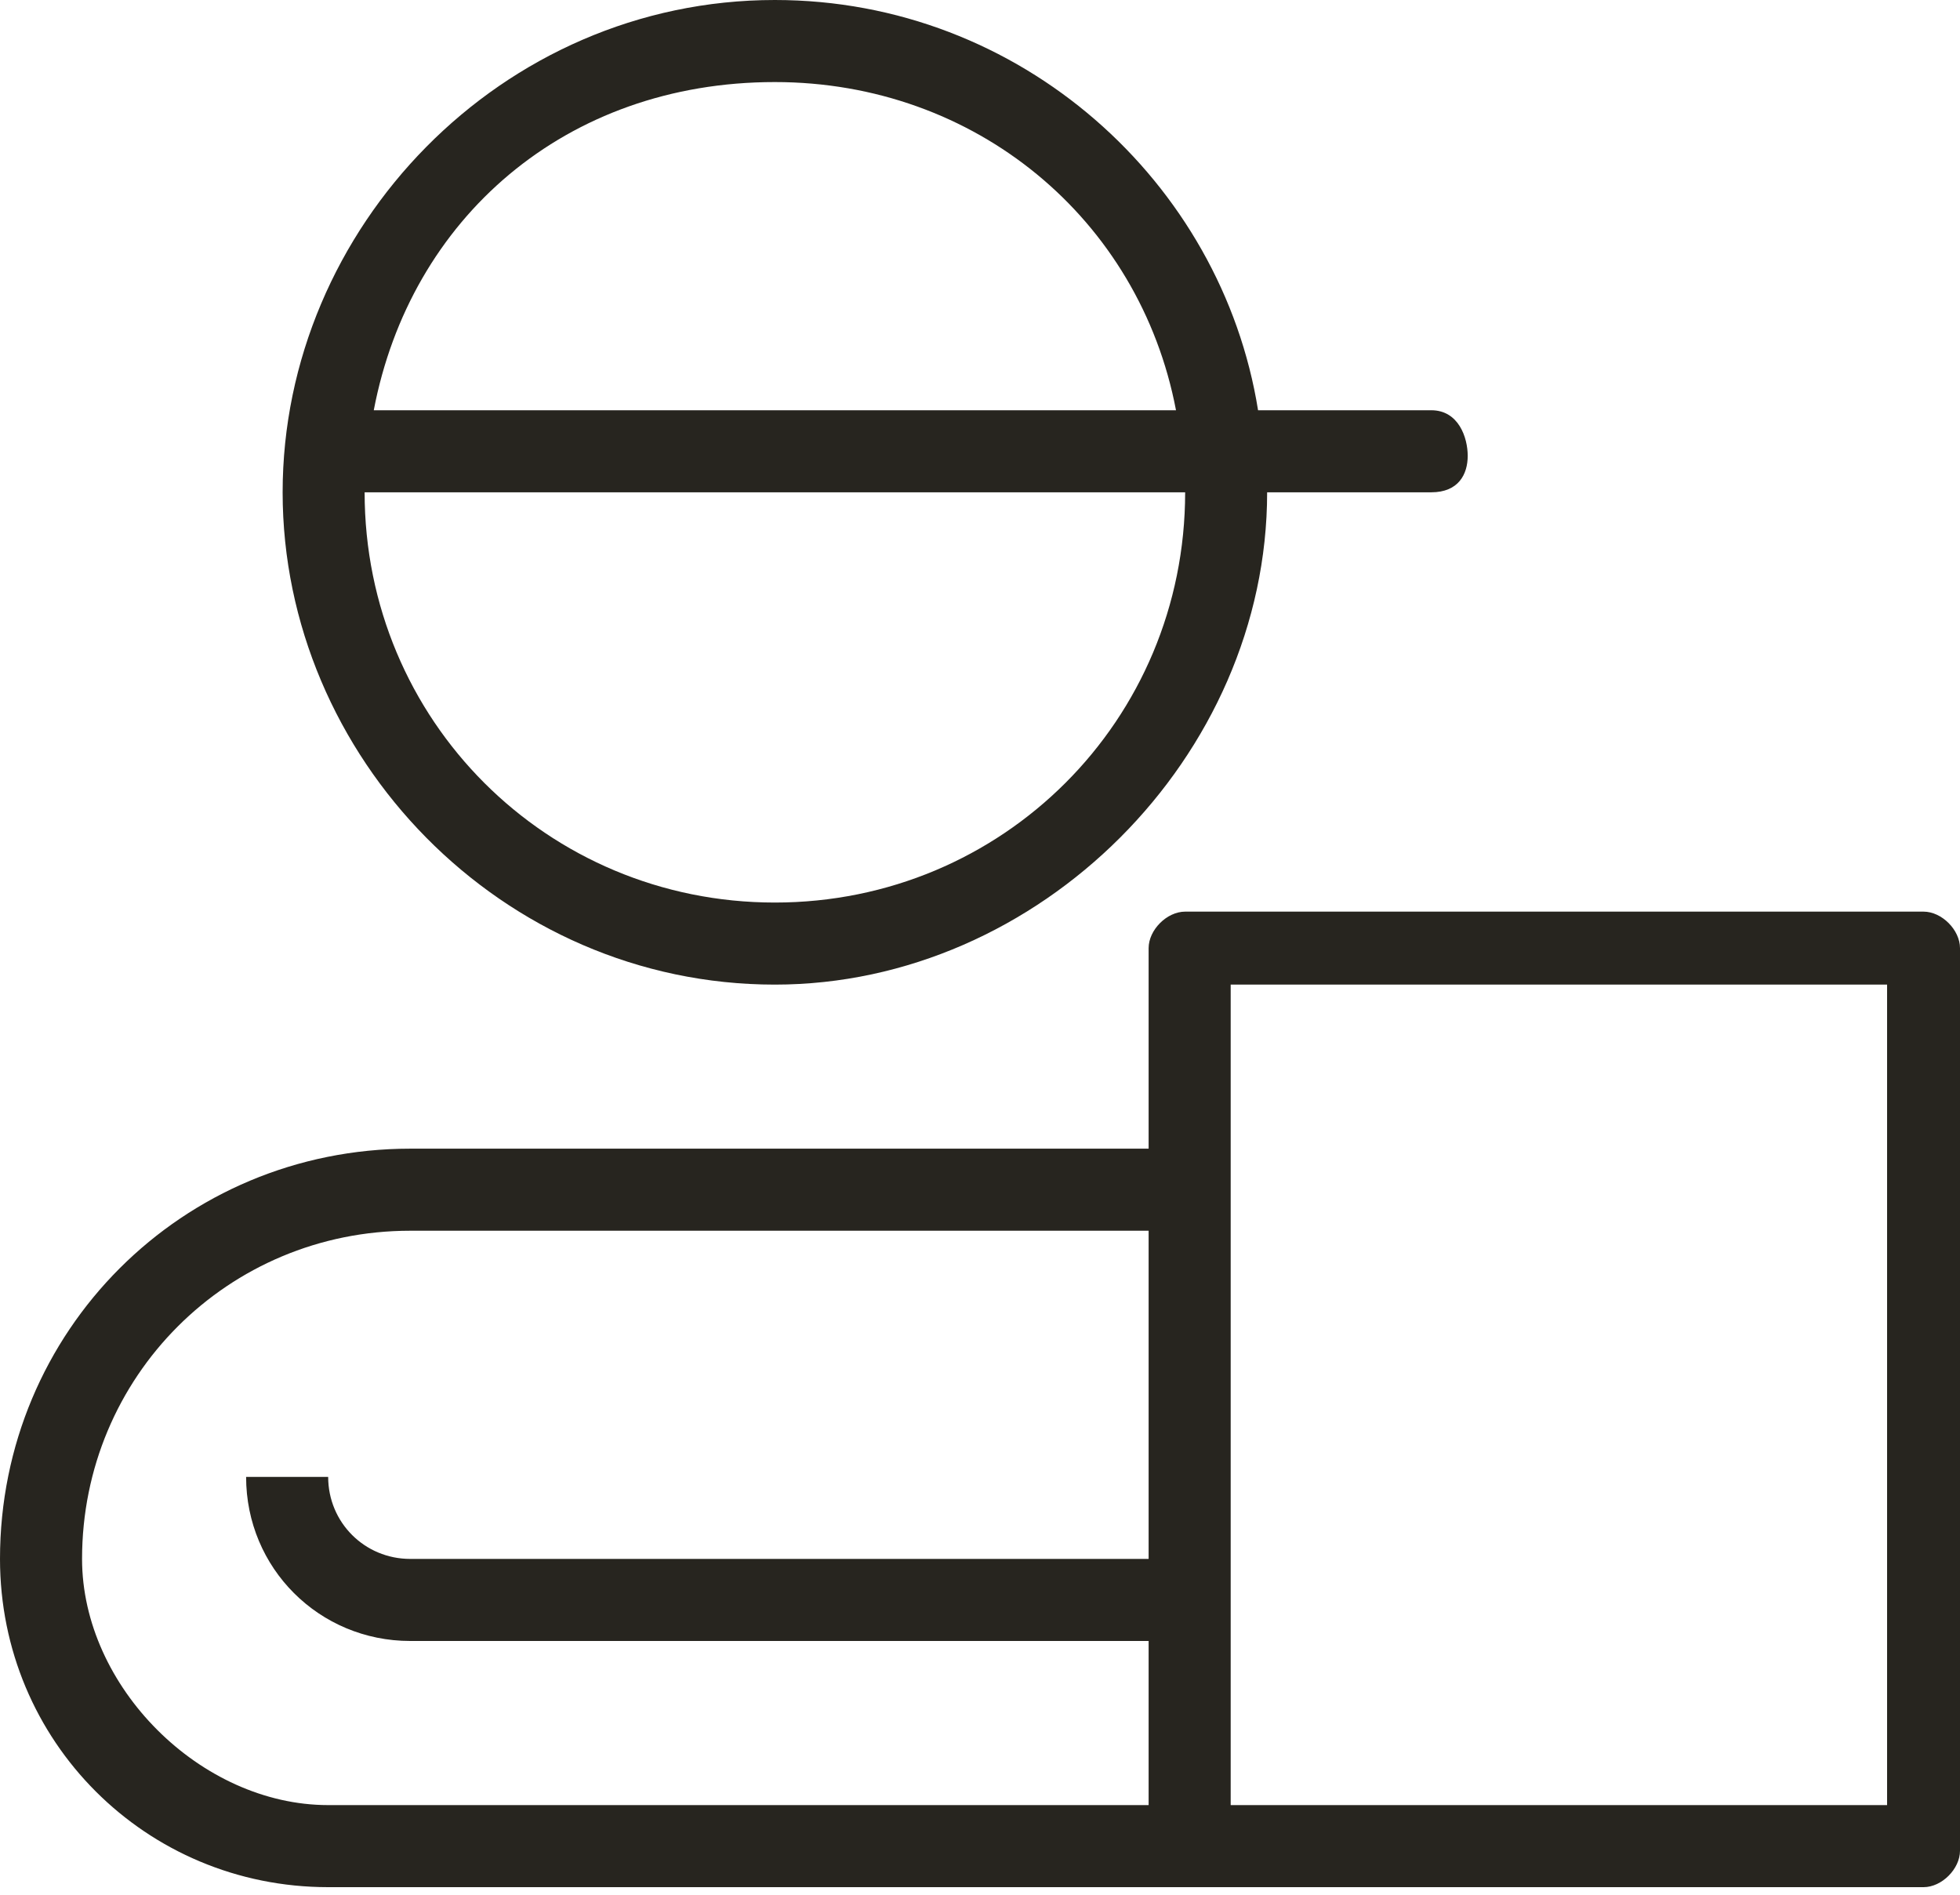 <svg xmlns:xlink="http://www.w3.org/1999/xlink" xmlns="http://www.w3.org/2000/svg" version="1.1" viewBox="0 0 30 29" height="29px" width="30px">
    <title>3) Icons/Order/Delivery Guy</title>
    <g fill-rule="evenodd" fill="none" stroke-width="1" stroke="none" id="♦️Icon-Sprite">
        <g fill="#27251F" transform="translate(-60, -451)" id="pandora-icon-sprite">
            <g transform="translate(60, 450)" id="Color">
                <path d="M18.837,28.628 L18.837,16.07 L28.884,16.07 L28.884,28.628 L18.837,28.628 Z M5.721,7.279 C6.279,4.349 8.651,2.256 11.86,2.256 C14.93,2.256 17.442,4.349 18,7.279 L5.721,7.279 Z M5.581,8.535 L18.14,8.535 C18.14,12.023 15.349,14.814 11.86,14.814 C8.372,14.814 5.581,12.023 5.581,8.535 Z M4.326,8.535 C4.326,12.581 7.674,16.07 11.86,16.07 C15.907,16.07 19.395,12.581 19.395,8.535 L21.907,8.535 C22.326,8.535 22.465,8.256 22.465,7.977 C22.465,7.698 22.326,7.279 21.907,7.279 L19.256,7.279 C18.698,3.791 15.628,1 11.86,1 C7.674,1 4.326,4.488 4.326,8.535 Z M1.256,24.86 C1.256,22.07 3.488,19.837 6.279,19.837 L17.581,19.837 L17.581,24.86 L6.279,24.86 C5.581,24.86 5.023,24.302 5.023,23.605 L3.767,23.605 C3.767,25 4.884,26.116 6.279,26.116 L17.581,26.116 L17.581,28.628 L5.023,28.628 C3.07,28.628 1.256,26.814 1.256,24.86 Z M0,24.86 C0,27.651 2.233,29.884 5.023,29.884 L29.442,29.884 C29.721,29.884 30,29.605 30,29.326 L30,15.512 C30,15.233 29.721,14.953 29.442,14.953 L18.14,14.953 C17.86,14.953 17.581,15.233 17.581,15.512 L17.581,18.581 L6.279,18.581 C2.791,18.581 0,21.372 0,24.86 Z"></path>
            </g>
        </g>
    </g>
</svg>